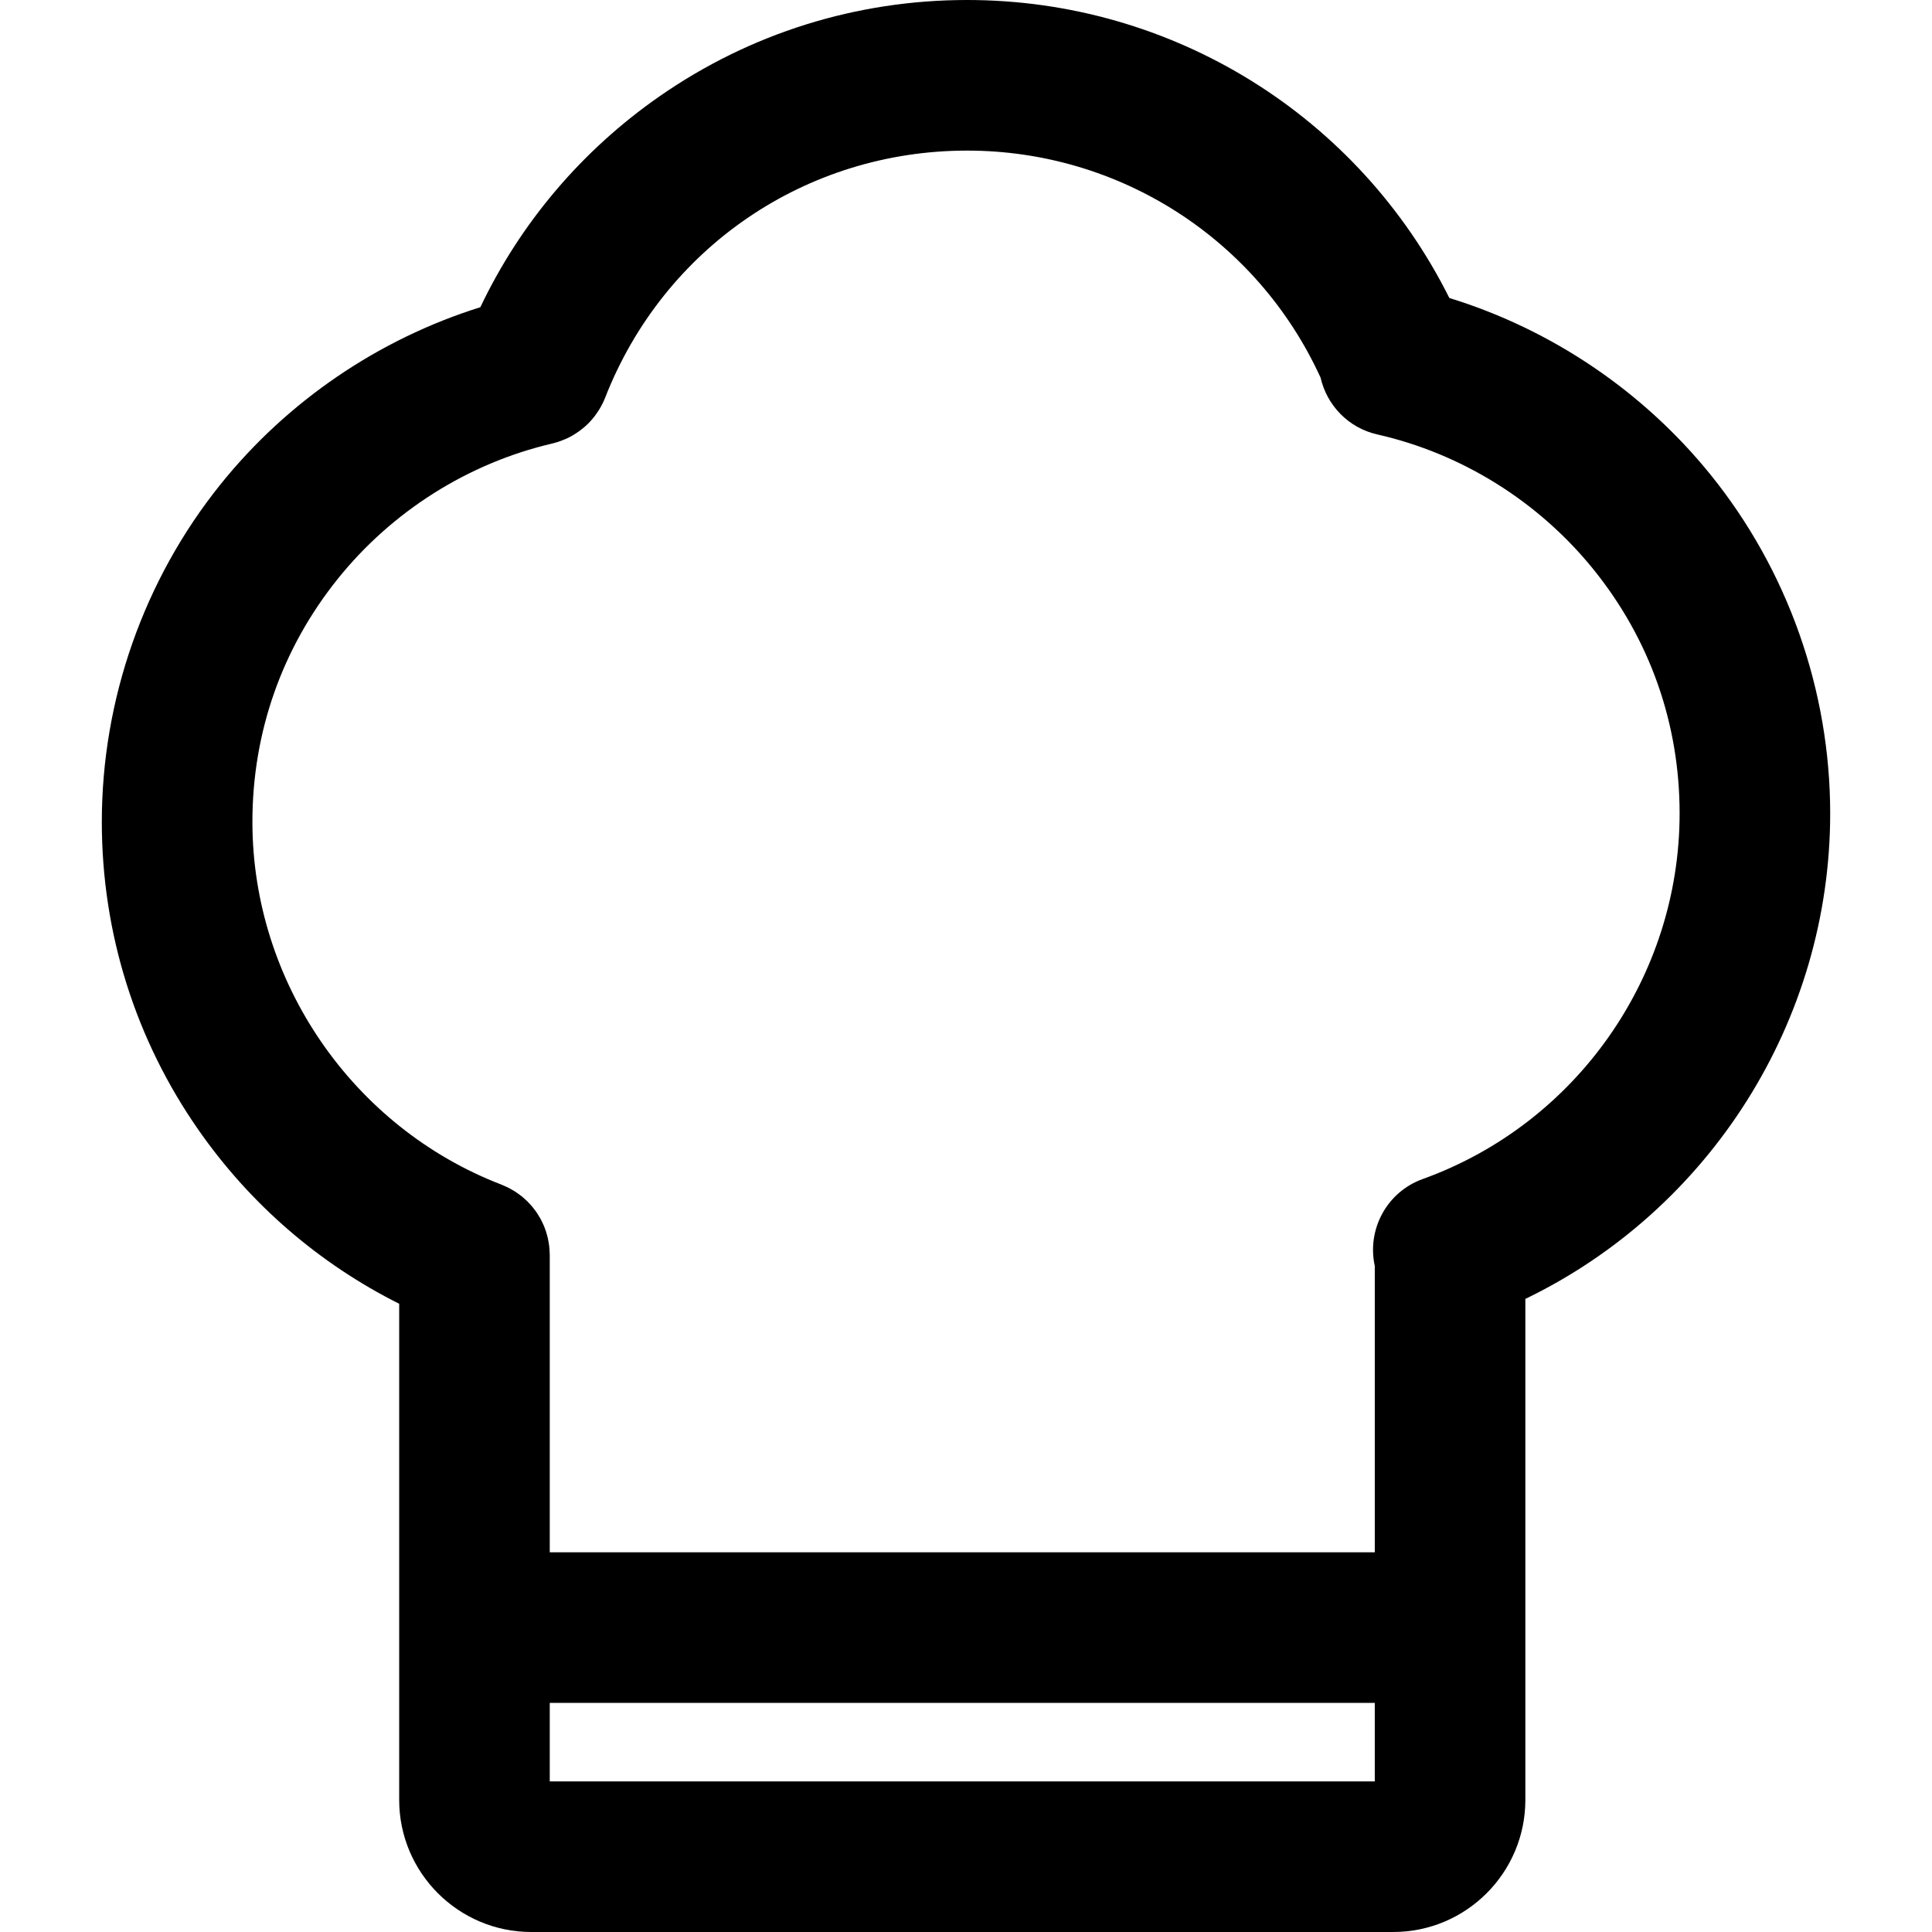 <?xml version="1.0" encoding="iso-8859-1"?>
<!-- Uploaded to: SVG Repo, www.svgrepo.com, Generator: SVG Repo Mixer Tools -->
<svg fill="#000000" height="800px" width="800px" version="1.1" id="Layer_1" xmlns="http://www.w3.org/2000/svg" xmlns:xlink="http://www.w3.org/1999/xlink" 
	 viewBox="0 0 512 512" xml:space="preserve">
<g>
	<g>
		<path d="M453.288,125.766c-17.905-22.141-42.19-38.483-69.194-46.795C359.986,30.716,310.786,0,256.301,0
			c-29.308,0-57.478,8.814-81.466,25.49c-20.588,14.313-36.868,33.51-47.54,55.926c-26.904,8.416-51.084,24.822-68.872,46.963
			c-20.274,25.236-31.44,56.992-31.44,89.421c0,29.45,8.893,57.733,25.718,81.792c13.735,19.64,31.919,35.309,53.087,45.92v131.482
			c0,19.302,15.704,35.006,35.006,35.006h228.434c19.303,0,35.006-15.704,35.006-35.006V344.226
			c48.859-23.613,80.785-73.594,80.785-128.678C485.018,182.953,473.749,151.068,453.288,125.766z M364.33,472.095H145.693v-20.811
			H364.33V472.095z M377.043,312.453c-9.543,3.436-14.837,13.392-12.712,23.04v75.888H145.693v-78.819
			c0-0.104-0.013-0.204-0.016-0.307c-0.005-0.358-0.029-0.713-0.055-1.069c-0.021-0.322-0.041-0.642-0.078-0.959
			c-0.035-0.287-0.084-0.571-0.13-0.857c-0.061-0.38-0.122-0.761-0.205-1.133c-0.045-0.202-0.104-0.4-0.154-0.601
			c-0.112-0.44-0.227-0.878-0.368-1.306c-0.045-0.14-0.102-0.274-0.152-0.412c-0.166-0.471-0.341-0.938-0.541-1.393
			c-0.055-0.122-0.118-0.241-0.174-0.362c-0.211-0.454-0.428-0.902-0.672-1.336c-0.088-0.158-0.19-0.309-0.282-0.466
			c-0.229-0.383-0.458-0.765-0.71-1.129c-0.148-0.216-0.313-0.419-0.47-0.628c-0.219-0.293-0.435-0.588-0.669-0.867
			c-0.21-0.251-0.439-0.487-0.662-0.728c-0.207-0.223-0.408-0.452-0.626-0.666c-0.247-0.243-0.512-0.471-0.773-0.702
			c-0.222-0.197-0.439-0.398-0.669-0.585c-0.25-0.202-0.515-0.388-0.776-0.58c-0.271-0.2-0.541-0.4-0.822-0.585
			c-0.226-0.149-0.463-0.283-0.697-0.423c-0.343-0.206-0.688-0.411-1.044-0.596c-0.197-0.102-0.4-0.194-0.601-0.29
			c-0.41-0.197-0.823-0.384-1.248-0.553c-0.068-0.027-0.13-0.061-0.198-0.088c-39.483-15.187-66.011-53.821-66.011-96.138
			c0-23.71,7.829-45.989,22.643-64.428c14.369-17.884,34.489-30.595,56.664-35.804c0.008-0.001,0.017-0.004,0.025-0.007
			c0.036-0.008,0.071-0.019,0.106-0.028c0.019-0.004,0.035-0.011,0.053-0.015c0.567-0.134,1.125-0.299,1.677-0.482
			c0.165-0.055,0.329-0.112,0.491-0.17c0.43-0.154,0.851-0.325,1.269-0.508c0.148-0.065,0.299-0.124,0.446-0.192
			c0.512-0.239,1.014-0.501,1.503-0.785c0.164-0.094,0.319-0.198,0.48-0.297c0.349-0.214,0.692-0.438,1.027-0.673
			c0.164-0.114,0.325-0.231,0.484-0.351c0.37-0.277,0.73-0.568,1.081-0.871c0.086-0.075,0.177-0.145,0.261-0.221
			c0.454-0.406,0.891-0.834,1.309-1.282c0.012-0.012,0.021-0.025,0.033-0.037c0.392-0.424,0.765-0.873,1.123-1.334
			c0.067-0.086,0.13-0.174,0.196-0.261c0.298-0.399,0.583-0.811,0.853-1.237c0.065-0.102,0.132-0.202,0.194-0.305
			c0.274-0.448,0.532-0.91,0.771-1.386c0.036-0.069,0.076-0.137,0.11-0.206c0.246-0.501,0.478-1.015,0.685-1.544
			c15.556-39.775,53.211-65.472,95.927-65.472c40.481,0,76.917,23.523,93.667,60.169c1.651,7.257,7.292,13.3,15.035,15.054
			c22.387,5.068,42.721,17.759,57.257,35.732c14.951,18.487,22.854,40.855,22.854,64.688
			C445.113,258.849,417.758,297.792,377.043,312.453z"/>
	</g>
</g>
</svg>